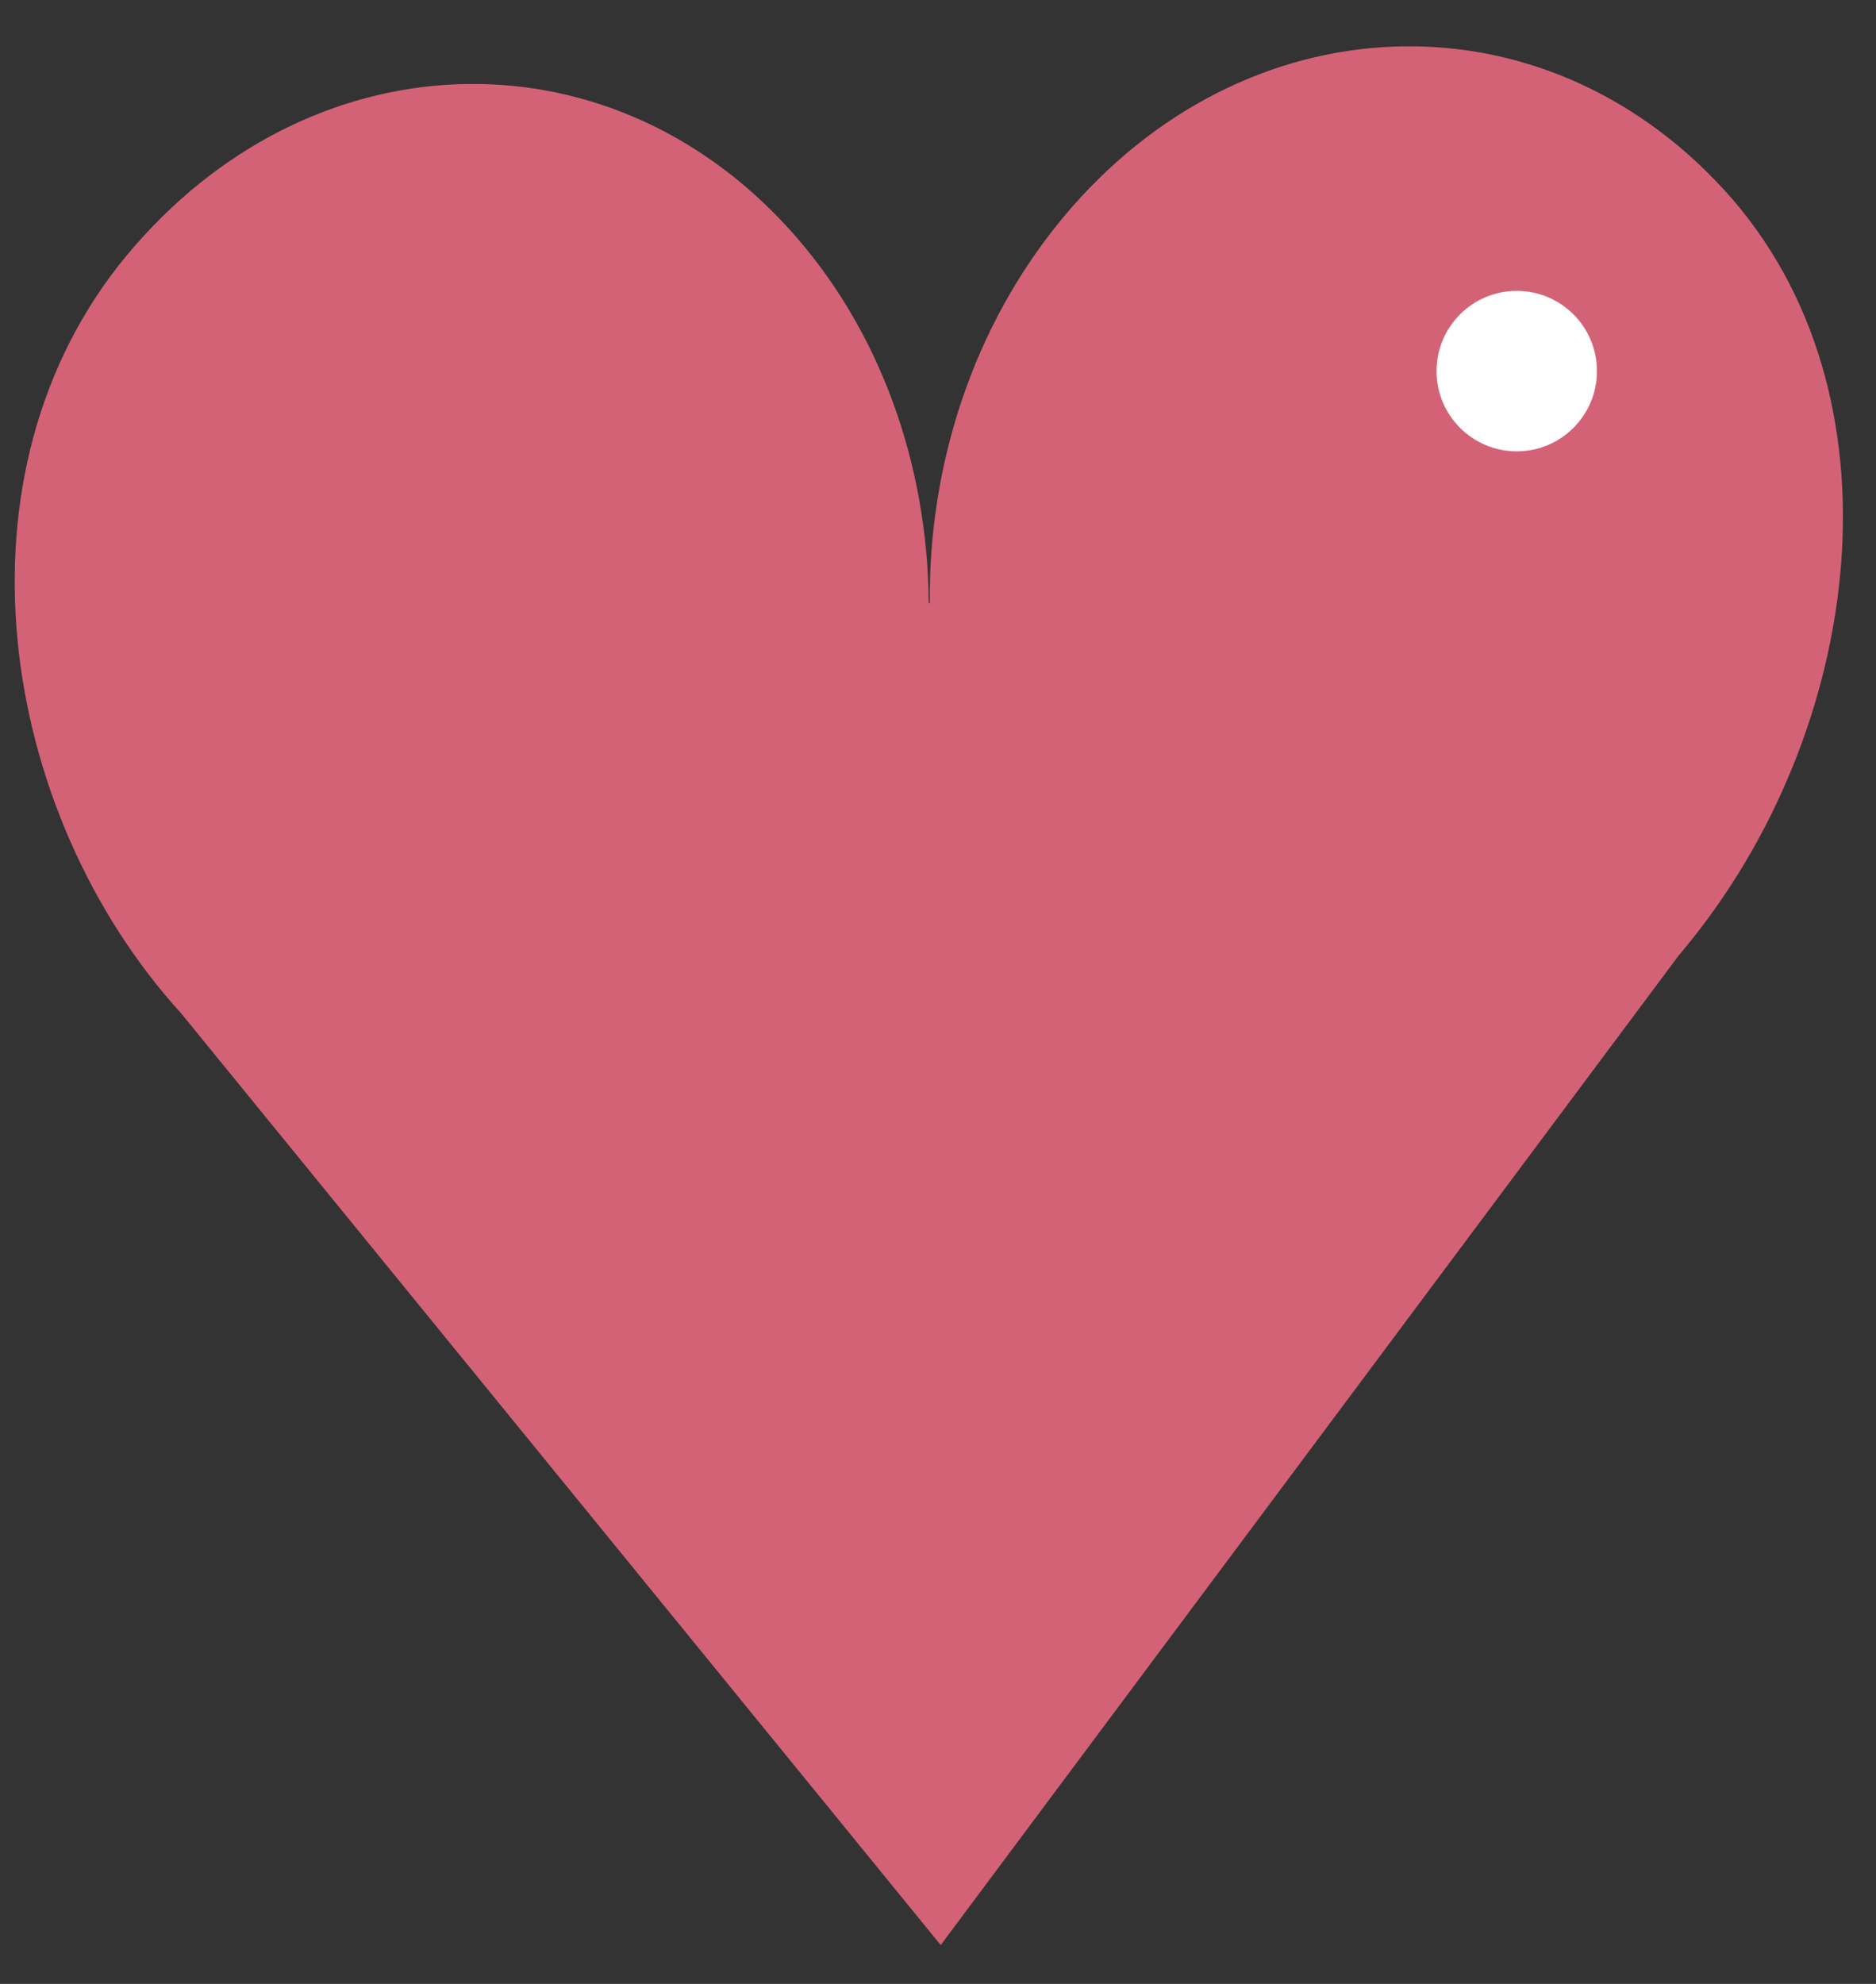 <?xml version="1.0" encoding="UTF-8"?>
<svg id="Layer_1" data-name="Layer 1" xmlns="http://www.w3.org/2000/svg" viewBox="0 0 200 211.43">
  <rect x="0" y="0" width="200" height="211.43" fill="#333333" stroke="none"/>
  <defs>
    <style>
      .cls-1 {
        fill: #d46276;
      }

      .cls-2 {
        fill: #fff;
      }
    </style>
  </defs>
  <path class="cls-1" d="M179.48,101.21c19.27-23.13,24.05-59.35,4.39-80.91C164.21-1.25,132.64.02,113.37,23.14c-9.66,11.6-14.4,26.49-14.24,41.17l-.12-.05c-.11-14.67-5.11-29.14-14.96-39.94C64.39,2.76,32.83,4.03,13.56,27.16-5.7,50.27-.29,86.47,19.34,108.03h0s80.95,99.26,80.95,99.26l78.6-105.36h-.01c.2-.24.4-.47.6-.71Z"/>
  <circle class="cls-2" cx="161.7" cy="39.55" r="8.55"/>
</svg>